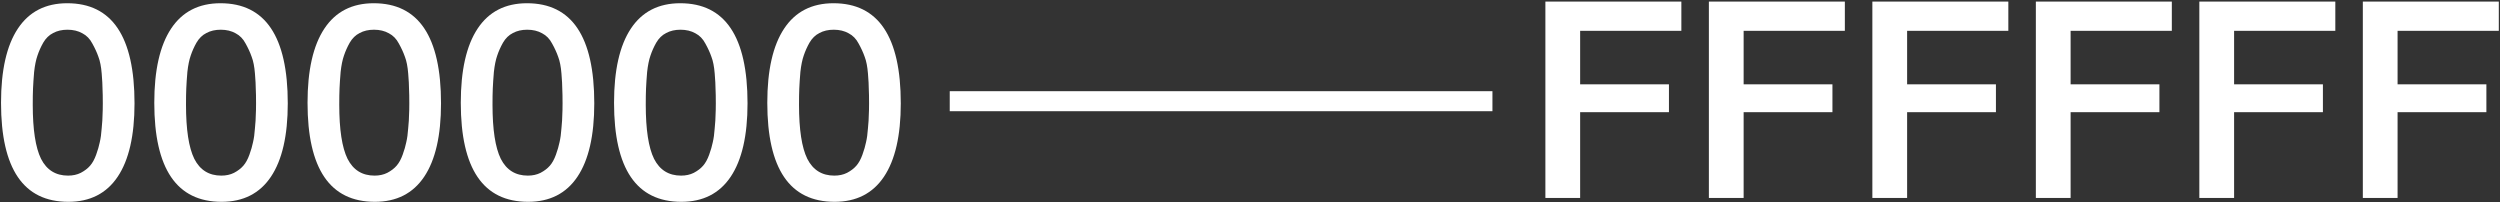 <?xml version="1.0" encoding="UTF-8"?> <svg xmlns="http://www.w3.org/2000/svg" width="1124" height="91" viewBox="0 0 1124 91" fill="none"><rect x="0" y="0" width="1124" height="91" fill="#333333" stroke="none"/> <path d="M30.224 1.456C50.395 1.456 60.48 16.46 60.48 46.468C60.48 60.935 57.959 71.929 52.916 79.452C47.873 86.975 40.475 90.736 30.72 90.736C10.549 90.736 0.464 75.897 0.464 46.22C0.464 31.588 2.985 20.469 8.028 12.864C13.071 5.259 20.469 1.456 30.224 1.456ZM30.348 13.36C27.868 13.36 25.719 13.856 23.9 14.848C22.081 15.757 20.593 17.204 19.436 19.188C18.361 21.089 17.493 23.032 16.832 25.016C16.171 26.917 15.675 29.356 15.344 32.332C15.096 35.308 14.931 37.788 14.848 39.772C14.765 41.673 14.724 44.112 14.724 47.088C14.724 58.248 15.964 66.349 18.444 71.392C21.007 76.435 25.057 78.956 30.596 78.956C32.745 78.956 34.647 78.543 36.3 77.716C38.036 76.807 39.441 75.732 40.516 74.492C41.591 73.252 42.5 71.599 43.244 69.532C43.988 67.465 44.525 65.605 44.856 63.952C45.269 62.216 45.559 60.108 45.724 57.628C45.972 55.065 46.096 53.123 46.096 51.8C46.179 50.395 46.22 48.617 46.22 46.468C46.22 43.657 46.179 41.508 46.096 40.02C46.096 38.449 45.972 36.135 45.724 33.076C45.476 29.935 44.98 27.413 44.236 25.512C43.575 23.611 42.665 21.627 41.508 19.56C40.433 17.493 38.945 15.964 37.044 14.972C35.143 13.897 32.911 13.36 30.348 13.36Z" fill="white"></path> <path d="M99.126 1.456C119.297 1.456 129.382 16.46 129.382 46.468C129.382 60.935 126.861 71.929 121.818 79.452C116.776 86.975 109.377 90.736 99.623 90.736C79.452 90.736 69.367 75.897 69.367 46.22C69.367 31.588 71.888 20.469 76.93 12.864C81.973 5.259 89.372 1.456 99.126 1.456ZM99.251 13.36C96.77 13.36 94.621 13.856 92.802 14.848C90.984 15.757 89.496 17.204 88.338 19.188C87.264 21.089 86.396 23.032 85.734 25.016C85.073 26.917 84.577 29.356 84.246 32.332C83.999 35.308 83.833 37.788 83.751 39.772C83.668 41.673 83.626 44.112 83.626 47.088C83.626 58.248 84.867 66.349 87.347 71.392C89.909 76.435 93.96 78.956 99.499 78.956C101.648 78.956 103.549 78.543 105.202 77.716C106.938 76.807 108.344 75.732 109.418 74.492C110.493 73.252 111.402 71.599 112.146 69.532C112.89 67.465 113.428 65.605 113.758 63.952C114.172 62.216 114.461 60.108 114.626 57.628C114.874 55.065 114.998 53.123 114.998 51.8C115.081 50.395 115.122 48.617 115.122 46.468C115.122 43.657 115.081 41.508 114.998 40.02C114.998 38.449 114.874 36.135 114.626 33.076C114.378 29.935 113.882 27.413 113.138 25.512C112.477 23.611 111.568 21.627 110.41 19.56C109.336 17.493 107.848 15.964 105.946 14.972C104.045 13.897 101.813 13.36 99.251 13.36Z" fill="white"></path> <path d="M168.029 1.456C188.199 1.456 198.285 16.46 198.285 46.468C198.285 60.935 195.763 71.929 190.721 79.452C185.678 86.975 178.279 90.736 168.525 90.736C148.354 90.736 138.269 75.897 138.269 46.22C138.269 31.588 140.79 20.469 145.833 12.864C150.875 5.259 158.274 1.456 168.029 1.456ZM168.153 13.36C165.673 13.36 163.523 13.856 161.705 14.848C159.886 15.757 158.398 17.204 157.241 19.188C156.166 21.089 155.298 23.032 154.637 25.016C153.975 26.917 153.479 29.356 153.149 32.332C152.901 35.308 152.735 37.788 152.653 39.772C152.57 41.673 152.529 44.112 152.529 47.088C152.529 58.248 153.769 66.349 156.249 71.392C158.811 76.435 162.862 78.956 168.401 78.956C170.55 78.956 172.451 78.543 174.105 77.716C175.841 76.807 177.246 75.732 178.321 74.492C179.395 73.252 180.305 71.599 181.049 69.532C181.793 67.465 182.33 65.605 182.661 63.952C183.074 62.216 183.363 60.108 183.529 57.628C183.777 55.065 183.901 53.123 183.901 51.8C183.983 50.395 184.025 48.617 184.025 46.468C184.025 43.657 183.983 41.508 183.901 40.02C183.901 38.449 183.777 36.135 183.529 33.076C183.281 29.935 182.785 27.413 182.041 25.512C181.379 23.611 180.47 21.627 179.313 19.56C178.238 17.493 176.75 15.964 174.849 14.972C172.947 13.897 170.715 13.36 168.153 13.36Z" fill="white"></path> <path d="M236.931 1.456C257.102 1.456 267.187 16.46 267.187 46.468C267.187 60.935 264.666 71.929 259.623 79.452C254.581 86.975 247.182 90.736 237.427 90.736C217.256 90.736 207.171 75.897 207.171 46.22C207.171 31.588 209.692 20.469 214.735 12.864C219.778 5.259 227.176 1.456 236.931 1.456ZM237.055 13.36C234.575 13.36 232.426 13.856 230.607 14.848C228.788 15.757 227.3 17.204 226.143 19.188C225.068 21.089 224.2 23.032 223.539 25.016C222.878 26.917 222.382 29.356 222.051 32.332C221.803 35.308 221.638 37.788 221.555 39.772C221.472 41.673 221.431 44.112 221.431 47.088C221.431 58.248 222.671 66.349 225.151 71.392C227.714 76.435 231.764 78.956 237.303 78.956C239.452 78.956 241.354 78.543 243.007 77.716C244.743 76.807 246.148 75.732 247.223 74.492C248.298 73.252 249.207 71.599 249.951 69.532C250.695 67.465 251.232 65.605 251.563 63.952C251.976 62.216 252.266 60.108 252.431 57.628C252.679 55.065 252.803 53.123 252.803 51.8C252.886 50.395 252.927 48.617 252.927 46.468C252.927 43.657 252.886 41.508 252.803 40.02C252.803 38.449 252.679 36.135 252.431 33.076C252.183 29.935 251.687 27.413 250.943 25.512C250.282 23.611 249.372 21.627 248.215 19.56C247.14 17.493 245.652 15.964 243.751 14.972C241.85 13.897 239.618 13.36 237.055 13.36Z" fill="white"></path> <path d="M305.833 1.456C326.004 1.456 336.09 16.46 336.09 46.468C336.09 60.935 333.568 71.929 328.526 79.452C323.483 86.975 316.084 90.736 306.329 90.736C286.159 90.736 276.073 75.897 276.073 46.22C276.073 31.588 278.595 20.469 283.638 12.864C288.68 5.259 296.079 1.456 305.833 1.456ZM305.957 13.36C303.477 13.36 301.328 13.856 299.509 14.848C297.691 15.757 296.203 17.204 295.046 19.188C293.971 21.089 293.103 23.032 292.441 25.016C291.78 26.917 291.284 29.356 290.953 32.332C290.705 35.308 290.54 37.788 290.457 39.772C290.375 41.673 290.333 44.112 290.333 47.088C290.333 58.248 291.573 66.349 294.053 71.392C296.616 76.435 300.667 78.956 306.206 78.956C308.355 78.956 310.256 78.543 311.909 77.716C313.645 76.807 315.051 75.732 316.125 74.492C317.2 73.252 318.109 71.599 318.853 69.532C319.597 67.465 320.135 65.605 320.466 63.952C320.879 62.216 321.168 60.108 321.333 57.628C321.581 55.065 321.706 53.123 321.706 51.8C321.788 50.395 321.829 48.617 321.829 46.468C321.829 43.657 321.788 41.508 321.706 40.02C321.706 38.449 321.581 36.135 321.333 33.076C321.085 29.935 320.589 27.413 319.845 25.512C319.184 23.611 318.275 21.627 317.117 19.56C316.043 17.493 314.555 15.964 312.654 14.972C310.752 13.897 308.52 13.36 305.957 13.36Z" fill="white"></path> <path d="M374.736 1.456C394.907 1.456 404.992 16.46 404.992 46.468C404.992 60.935 402.471 71.929 397.428 79.452C392.385 86.975 384.987 90.736 375.232 90.736C355.061 90.736 344.976 75.897 344.976 46.22C344.976 31.588 347.497 20.469 352.54 12.864C357.583 5.259 364.981 1.456 374.736 1.456ZM374.86 13.36C372.38 13.36 370.231 13.856 368.412 14.848C366.593 15.757 365.105 17.204 363.948 19.188C362.873 21.089 362.005 23.032 361.344 25.016C360.683 26.917 360.187 29.356 359.856 32.332C359.608 35.308 359.442 37.788 359.36 39.772C359.277 41.673 359.236 44.112 359.236 47.088C359.236 58.248 360.476 66.349 362.956 71.392C365.519 76.435 369.569 78.956 375.108 78.956C377.257 78.956 379.158 78.543 380.812 77.716C382.548 76.807 383.953 75.732 385.028 74.492C386.102 73.252 387.012 71.599 387.756 69.532C388.5 67.465 389.037 65.605 389.368 63.952C389.781 62.216 390.071 60.108 390.236 57.628C390.484 55.065 390.608 53.123 390.608 51.8C390.691 50.395 390.732 48.617 390.732 46.468C390.732 43.657 390.691 41.508 390.608 40.02C390.608 38.449 390.484 36.135 390.236 33.076C389.988 29.935 389.492 27.413 388.748 25.512C388.086 23.611 387.177 21.627 386.02 19.56C384.945 17.493 383.457 15.964 381.556 14.972C379.655 13.897 377.423 13.36 374.86 13.36Z" fill="white"></path> <path d="M755.94 0.712V13.856H710.432V37.912H750.36V50.436H710.432V89H694.808V0.712H755.94Z" fill="white"></path> <path d="M829.444 0.712V13.856H783.936V37.912H823.864V50.436H783.936V89H768.312V0.712H829.444Z" fill="white"></path> <path d="M902.948 0.712V13.856H857.44V37.912H897.368V50.436H857.44V89H841.816V0.712H902.948Z" fill="white"></path> <path d="M976.452 0.712V13.856H930.944V37.912H970.872V50.436H930.944V89H915.32V0.712H976.452Z" fill="white"></path> <path d="M1049.96 0.712V13.856H1004.45V37.912H1044.38V50.436H1004.45V89H988.824V0.712H1049.96Z" fill="white"></path> <path d="M1123.46 0.712V13.856H1077.95V37.912H1117.88V50.436H1077.95V89H1062.33V0.712H1123.46Z" fill="white"></path> <path d="M427 41H671V50H427V41Z" fill="white"></path> </svg> 